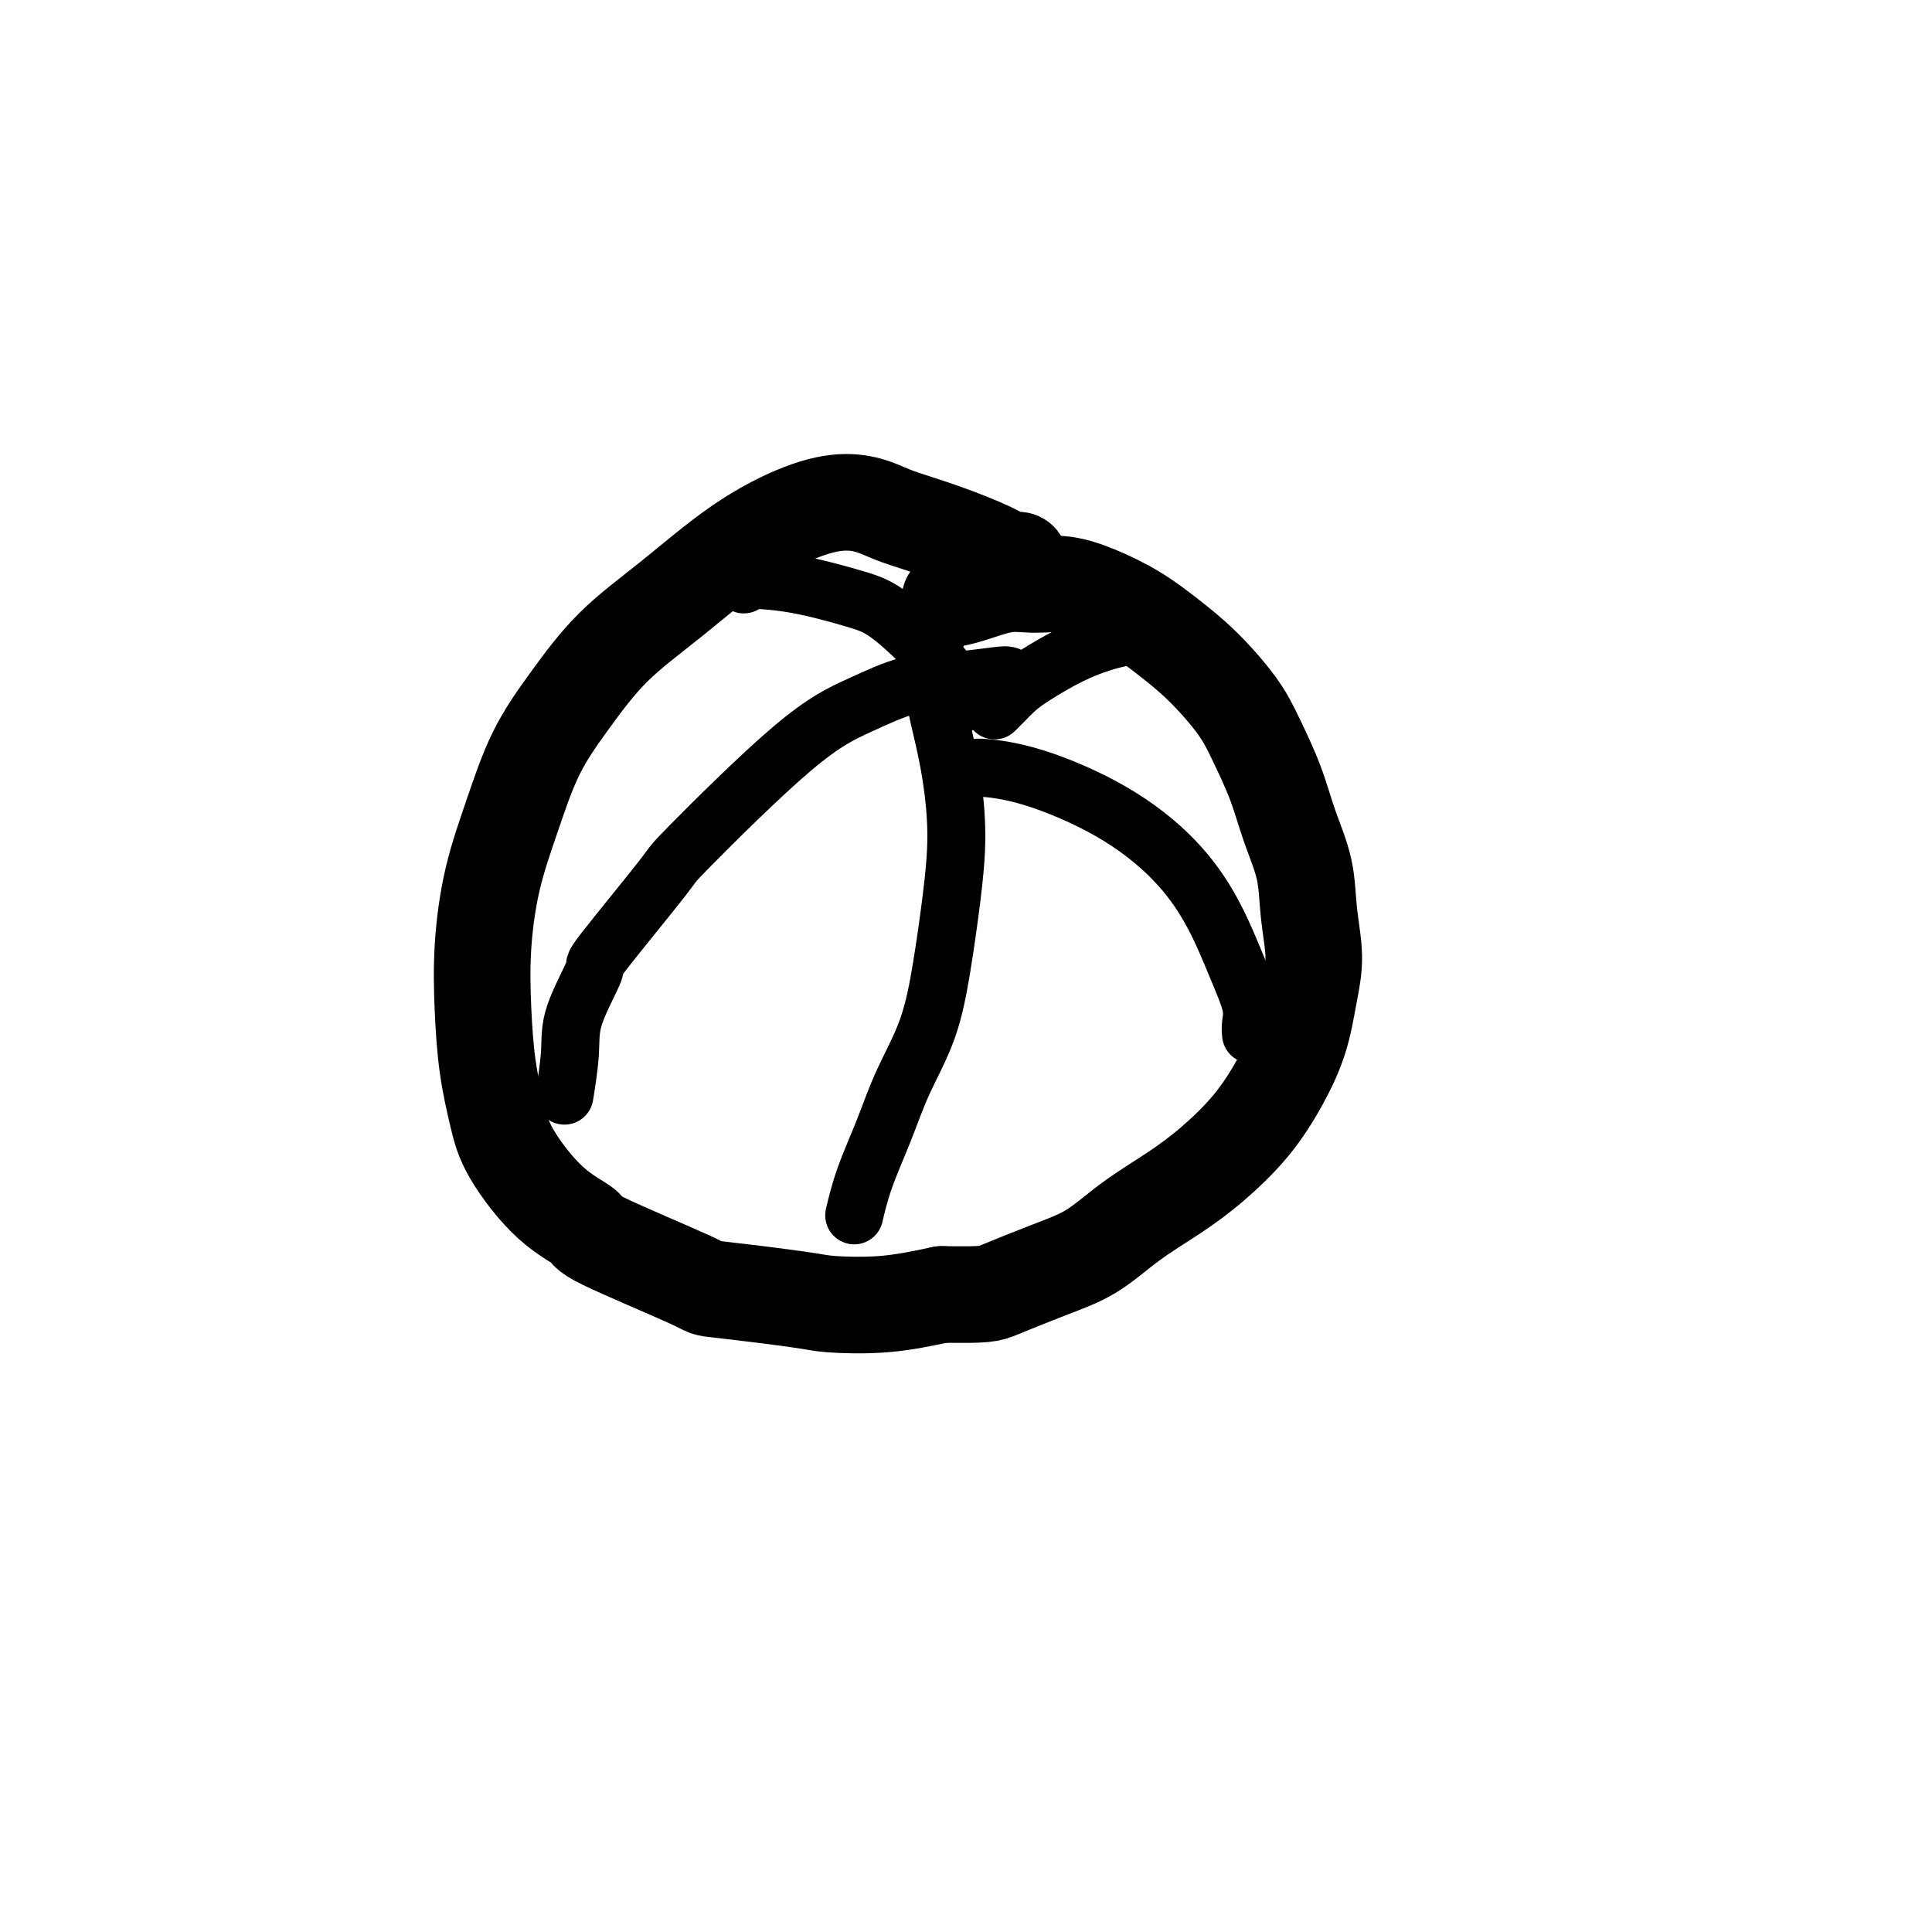 <svg viewBox='0 0 400 400' version='1.1' xmlns='http://www.w3.org/2000/svg' xmlns:xlink='http://www.w3.org/1999/xlink'><g fill='none' stroke='#000000' stroke-width='20' stroke-linecap='round' stroke-linejoin='round'><path d='M211,117c-0.045,0.122 -0.091,0.245 0,0c0.091,-0.245 0.317,-0.856 0,-1c-0.317,-0.144 -1.178,0.179 -2,0c-0.822,-0.179 -1.606,-0.862 -4,-2c-2.394,-1.138 -6.399,-2.733 -10,-4c-3.601,-1.267 -6.799,-2.207 -9,-3c-2.201,-0.793 -3.406,-1.440 -5,-2c-1.594,-0.560 -3.578,-1.033 -6,-1c-2.422,0.033 -5.282,0.570 -9,2c-3.718,1.430 -8.293,3.752 -13,7c-4.707,3.248 -9.546,7.424 -14,11c-4.454,3.576 -8.523,6.554 -12,10c-3.477,3.446 -6.361,7.361 -9,11c-2.639,3.639 -5.033,7.003 -7,11c-1.967,3.997 -3.506,8.627 -5,13c-1.494,4.373 -2.944,8.489 -4,13c-1.056,4.511 -1.717,9.419 -2,14c-0.283,4.581 -0.186,8.836 0,13c0.186,4.164 0.462,8.236 1,12c0.538,3.764 1.339,7.219 2,10c0.661,2.781 1.181,4.889 3,8c1.819,3.111 4.935,7.224 8,10c3.065,2.776 6.078,4.215 7,5c0.922,0.785 -0.248,0.918 4,3c4.248,2.082 13.912,6.115 18,8c4.088,1.885 2.598,1.624 6,2c3.402,0.376 11.695,1.389 16,2c4.305,0.611 4.620,0.818 7,1c2.380,0.182 6.823,0.338 11,0c4.177,-0.338 8.089,-1.169 12,-2'/><path d='M195,268c9.347,0.126 9.716,-0.058 12,-1c2.284,-0.942 6.484,-2.643 10,-4c3.516,-1.357 6.347,-2.369 9,-4c2.653,-1.631 5.129,-3.882 8,-6c2.871,-2.118 6.138,-4.103 9,-6c2.862,-1.897 5.319,-3.705 8,-6c2.681,-2.295 5.585,-5.075 8,-8c2.415,-2.925 4.343,-5.994 6,-9c1.657,-3.006 3.045,-5.949 4,-9c0.955,-3.051 1.476,-6.210 2,-9c0.524,-2.790 1.050,-5.211 1,-8c-0.050,-2.789 -0.677,-5.945 -1,-9c-0.323,-3.055 -0.341,-6.008 -1,-9c-0.659,-2.992 -1.959,-6.025 -3,-9c-1.041,-2.975 -1.823,-5.894 -3,-9c-1.177,-3.106 -2.748,-6.399 -4,-9c-1.252,-2.601 -2.184,-4.510 -4,-7c-1.816,-2.490 -4.515,-5.561 -7,-8c-2.485,-2.439 -4.757,-4.247 -7,-6c-2.243,-1.753 -4.456,-3.452 -7,-5c-2.544,-1.548 -5.418,-2.944 -8,-4c-2.582,-1.056 -4.871,-1.771 -7,-2c-2.129,-0.229 -4.098,0.030 -6,0c-1.902,-0.030 -3.737,-0.348 -6,0c-2.263,0.348 -4.956,1.363 -7,2c-2.044,0.637 -3.441,0.896 -4,1c-0.559,0.104 -0.279,0.052 0,0'/></g>
<g fill='none' stroke='#000000' stroke-width='12' stroke-linecap='round' stroke-linejoin='round'><path d='M212,141c-0.001,0.001 -0.002,0.001 0,0c0.002,-0.001 0.008,-0.004 0,0c-0.008,0.004 -0.031,0.014 0,0c0.031,-0.014 0.115,-0.053 0,0c-0.115,0.053 -0.428,0.197 -1,0c-0.572,-0.197 -1.404,-0.735 -2,-1c-0.596,-0.265 -0.955,-0.256 -3,0c-2.045,0.256 -5.776,0.760 -9,1c-3.224,0.240 -5.942,0.215 -9,1c-3.058,0.785 -6.457,2.380 -10,4c-3.543,1.620 -7.229,3.264 -14,9c-6.771,5.736 -16.627,15.565 -21,20c-4.373,4.435 -3.262,3.476 -6,7c-2.738,3.524 -9.326,11.530 -12,15c-2.674,3.470 -1.435,2.402 -2,4c-0.565,1.598 -2.935,5.861 -4,9c-1.065,3.139 -0.825,5.153 -1,8c-0.175,2.847 -0.764,6.528 -1,8c-0.236,1.472 -0.118,0.736 0,0'/><path d='M154,121c-0.039,-0.413 -0.078,-0.825 0,-1c0.078,-0.175 0.271,-0.111 2,0c1.729,0.111 4.992,0.269 9,1c4.008,0.731 8.759,2.036 12,3c3.241,0.964 4.972,1.588 8,4c3.028,2.412 7.354,6.611 10,10c2.646,3.389 3.613,5.968 4,7c0.387,1.032 0.193,0.516 0,0'/><path d='M201,159c-0.106,-0.006 -0.211,-0.011 0,0c0.211,0.011 0.739,0.039 1,0c0.261,-0.039 0.256,-0.143 2,0c1.744,0.143 5.236,0.534 10,2c4.764,1.466 10.801,4.005 16,7c5.199,2.995 9.561,6.444 13,10c3.439,3.556 5.955,7.219 8,11c2.045,3.781 3.620,7.679 5,11c1.380,3.321 2.566,6.065 3,8c0.434,1.935 0.117,3.059 0,4c-0.117,0.941 -0.033,1.697 0,2c0.033,0.303 0.017,0.151 0,0'/><path d='M206,147c-0.007,0.007 -0.014,0.014 0,0c0.014,-0.014 0.048,-0.048 0,0c-0.048,0.048 -0.176,0.178 0,0c0.176,-0.178 0.658,-0.662 1,-1c0.342,-0.338 0.543,-0.528 1,-1c0.457,-0.472 1.170,-1.226 2,-2c0.830,-0.774 1.778,-1.566 4,-3c2.222,-1.434 5.717,-3.508 9,-5c3.283,-1.492 6.354,-2.400 9,-3c2.646,-0.600 4.866,-0.892 7,-1c2.134,-0.108 4.181,-0.031 5,0c0.819,0.031 0.409,0.015 0,0'/><path d='M197,124c0.064,0.408 0.128,0.815 0,1c-0.128,0.185 -0.448,0.147 -1,1c-0.552,0.853 -1.334,2.596 -2,5c-0.666,2.404 -1.214,5.469 -1,9c0.214,3.531 1.190,7.527 2,11c0.810,3.473 1.453,6.423 2,10c0.547,3.577 0.996,7.779 1,12c0.004,4.221 -0.438,8.459 -1,13c-0.562,4.541 -1.246,9.383 -2,14c-0.754,4.617 -1.579,9.007 -3,13c-1.421,3.993 -3.439,7.589 -5,11c-1.561,3.411 -2.666,6.636 -4,10c-1.334,3.364 -2.898,6.867 -4,10c-1.102,3.133 -1.744,5.895 -2,7c-0.256,1.105 -0.128,0.552 0,0'/></g>
</svg>